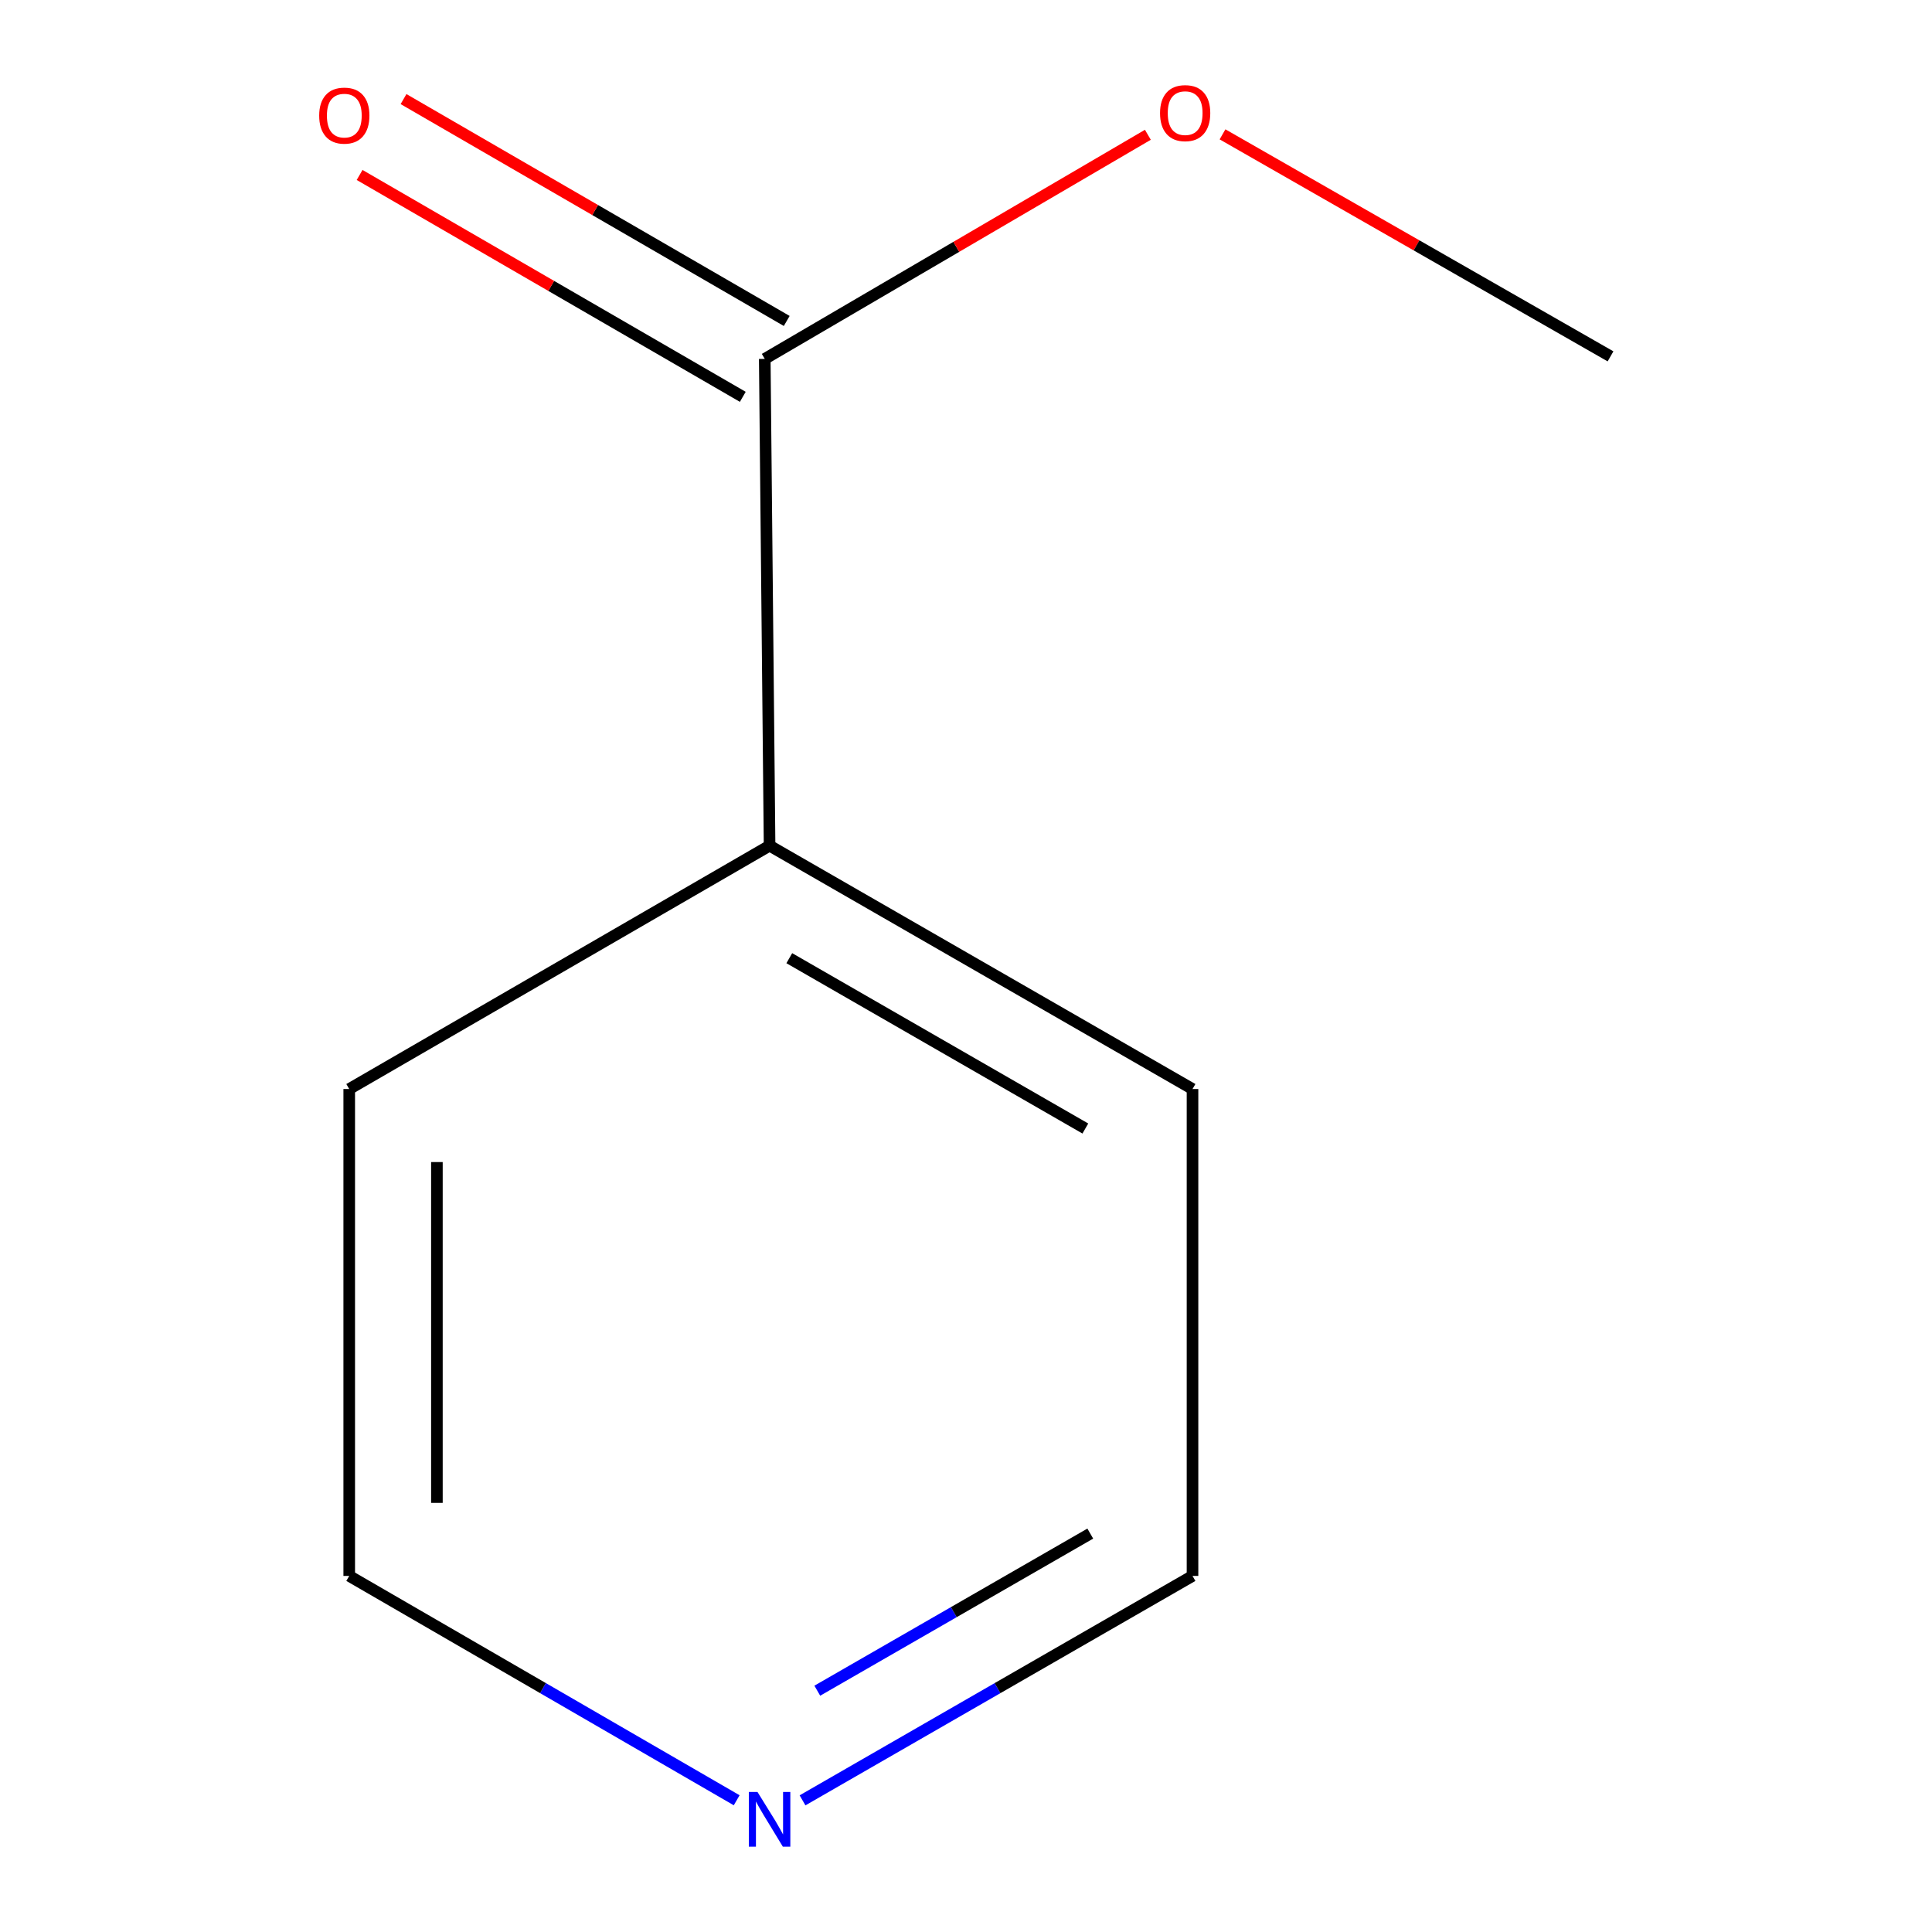 <?xml version='1.0' encoding='iso-8859-1'?>
<svg version='1.1' baseProfile='full'
              xmlns='http://www.w3.org/2000/svg'
                      xmlns:rdkit='http://www.rdkit.org/xml'
                      xmlns:xlink='http://www.w3.org/1999/xlink'
                  xml:space='preserve'
width='1000px' height='1000px' viewBox='0 0 1000 1000'>
<!-- END OF HEADER -->
<rect style='opacity:1.0;fill:#FFFFFF;stroke:none' width='1000' height='1000' x='0' y='0'> </rect>
<path class='bond-0' d='M 407.206,166.128 L 308.038,108.709' style='fill:none;fill-rule:evenodd;stroke:#000000;stroke-width:6px;stroke-linecap:butt;stroke-linejoin:miter;stroke-opacity:1' />
<path class='bond-0' d='M 308.038,108.709 L 208.869,51.289' style='fill:none;fill-rule:evenodd;stroke:#FF0000;stroke-width:6px;stroke-linecap:butt;stroke-linejoin:miter;stroke-opacity:1' />
<path class='bond-0' d='M 384.467,205.4 L 285.299,147.981' style='fill:none;fill-rule:evenodd;stroke:#000000;stroke-width:6px;stroke-linecap:butt;stroke-linejoin:miter;stroke-opacity:1' />
<path class='bond-0' d='M 285.299,147.981 L 186.13,90.561' style='fill:none;fill-rule:evenodd;stroke:#FF0000;stroke-width:6px;stroke-linecap:butt;stroke-linejoin:miter;stroke-opacity:1' />
<path class='bond-2' d='M 395.837,185.764 L 398.333,437.725' style='fill:none;fill-rule:evenodd;stroke:#000000;stroke-width:6px;stroke-linecap:butt;stroke-linejoin:miter;stroke-opacity:1' />
<path class='bond-3' d='M 395.837,185.764 L 494.985,127.764' style='fill:none;fill-rule:evenodd;stroke:#000000;stroke-width:6px;stroke-linecap:butt;stroke-linejoin:miter;stroke-opacity:1' />
<path class='bond-3' d='M 494.985,127.764 L 594.133,69.764' style='fill:none;fill-rule:evenodd;stroke:#FF0000;stroke-width:6px;stroke-linecap:butt;stroke-linejoin:miter;stroke-opacity:1' />
<path class='bond-1' d='M 415.387,931.858 L 516.314,873.775' style='fill:none;fill-rule:evenodd;stroke:#0000FF;stroke-width:6px;stroke-linecap:butt;stroke-linejoin:miter;stroke-opacity:1' />
<path class='bond-1' d='M 516.314,873.775 L 617.242,815.692' style='fill:none;fill-rule:evenodd;stroke:#000000;stroke-width:6px;stroke-linecap:butt;stroke-linejoin:miter;stroke-opacity:1' />
<path class='bond-1' d='M 423.03,875.101 L 493.679,834.443' style='fill:none;fill-rule:evenodd;stroke:#0000FF;stroke-width:6px;stroke-linecap:butt;stroke-linejoin:miter;stroke-opacity:1' />
<path class='bond-1' d='M 493.679,834.443 L 564.328,793.785' style='fill:none;fill-rule:evenodd;stroke:#000000;stroke-width:6px;stroke-linecap:butt;stroke-linejoin:miter;stroke-opacity:1' />
<path class='bond-9' d='M 381.307,931.815 L 281.033,873.754' style='fill:none;fill-rule:evenodd;stroke:#0000FF;stroke-width:6px;stroke-linecap:butt;stroke-linejoin:miter;stroke-opacity:1' />
<path class='bond-9' d='M 281.033,873.754 L 180.759,815.692' style='fill:none;fill-rule:evenodd;stroke:#000000;stroke-width:6px;stroke-linecap:butt;stroke-linejoin:miter;stroke-opacity:1' />
<path class='bond-6' d='M 398.333,437.725 L 180.759,563.681' style='fill:none;fill-rule:evenodd;stroke:#000000;stroke-width:6px;stroke-linecap:butt;stroke-linejoin:miter;stroke-opacity:1' />
<path class='bond-7' d='M 398.333,437.725 L 617.242,563.681' style='fill:none;fill-rule:evenodd;stroke:#000000;stroke-width:6px;stroke-linecap:butt;stroke-linejoin:miter;stroke-opacity:1' />
<path class='bond-7' d='M 408.537,495.953 L 561.774,584.121' style='fill:none;fill-rule:evenodd;stroke:#000000;stroke-width:6px;stroke-linecap:butt;stroke-linejoin:miter;stroke-opacity:1' />
<path class='bond-8' d='M 632.777,69.54 L 733.191,126.996' style='fill:none;fill-rule:evenodd;stroke:#FF0000;stroke-width:6px;stroke-linecap:butt;stroke-linejoin:miter;stroke-opacity:1' />
<path class='bond-8' d='M 733.191,126.996 L 833.605,184.453' style='fill:none;fill-rule:evenodd;stroke:#000000;stroke-width:6px;stroke-linecap:butt;stroke-linejoin:miter;stroke-opacity:1' />
<path class='bond-4' d='M 180.759,815.692 L 180.759,563.681' style='fill:none;fill-rule:evenodd;stroke:#000000;stroke-width:6px;stroke-linecap:butt;stroke-linejoin:miter;stroke-opacity:1' />
<path class='bond-4' d='M 226.14,777.891 L 226.14,601.482' style='fill:none;fill-rule:evenodd;stroke:#000000;stroke-width:6px;stroke-linecap:butt;stroke-linejoin:miter;stroke-opacity:1' />
<path class='bond-5' d='M 617.242,815.692 L 617.242,563.681' style='fill:none;fill-rule:evenodd;stroke:#000000;stroke-width:6px;stroke-linecap:butt;stroke-linejoin:miter;stroke-opacity:1' />
<path  class='atom-1' d='M 165.213 59.838
Q 165.213 53.038, 168.573 49.238
Q 171.933 45.438, 178.213 45.438
Q 184.493 45.438, 187.853 49.238
Q 191.213 53.038, 191.213 59.838
Q 191.213 66.718, 187.813 70.638
Q 184.413 74.518, 178.213 74.518
Q 171.973 74.518, 168.573 70.638
Q 165.213 66.758, 165.213 59.838
M 178.213 71.318
Q 182.533 71.318, 184.853 68.438
Q 187.213 65.518, 187.213 59.838
Q 187.213 54.278, 184.853 51.478
Q 182.533 48.638, 178.213 48.638
Q 173.893 48.638, 171.533 51.438
Q 169.213 54.238, 169.213 59.838
Q 169.213 65.558, 171.533 68.438
Q 173.893 71.318, 178.213 71.318
' fill='#FF0000'/>
<path  class='atom-2' d='M 392.073 927.513
L 401.353 942.513
Q 402.273 943.993, 403.753 946.673
Q 405.233 949.353, 405.313 949.513
L 405.313 927.513
L 409.073 927.513
L 409.073 955.833
L 405.193 955.833
L 395.233 939.433
Q 394.073 937.513, 392.833 935.313
Q 391.633 933.113, 391.273 932.433
L 391.273 955.833
L 387.593 955.833
L 387.593 927.513
L 392.073 927.513
' fill='#0000FF'/>
<path  class='atom-4' d='M 600.435 58.552
Q 600.435 51.752, 603.795 47.952
Q 607.155 44.152, 613.435 44.152
Q 619.715 44.152, 623.075 47.952
Q 626.435 51.752, 626.435 58.552
Q 626.435 65.432, 623.035 69.352
Q 619.635 73.232, 613.435 73.232
Q 607.195 73.232, 603.795 69.352
Q 600.435 65.472, 600.435 58.552
M 613.435 70.032
Q 617.755 70.032, 620.075 67.152
Q 622.435 64.232, 622.435 58.552
Q 622.435 52.992, 620.075 50.192
Q 617.755 47.352, 613.435 47.352
Q 609.115 47.352, 606.755 50.152
Q 604.435 52.952, 604.435 58.552
Q 604.435 64.272, 606.755 67.152
Q 609.115 70.032, 613.435 70.032
' fill='#FF0000'/>
</svg>
